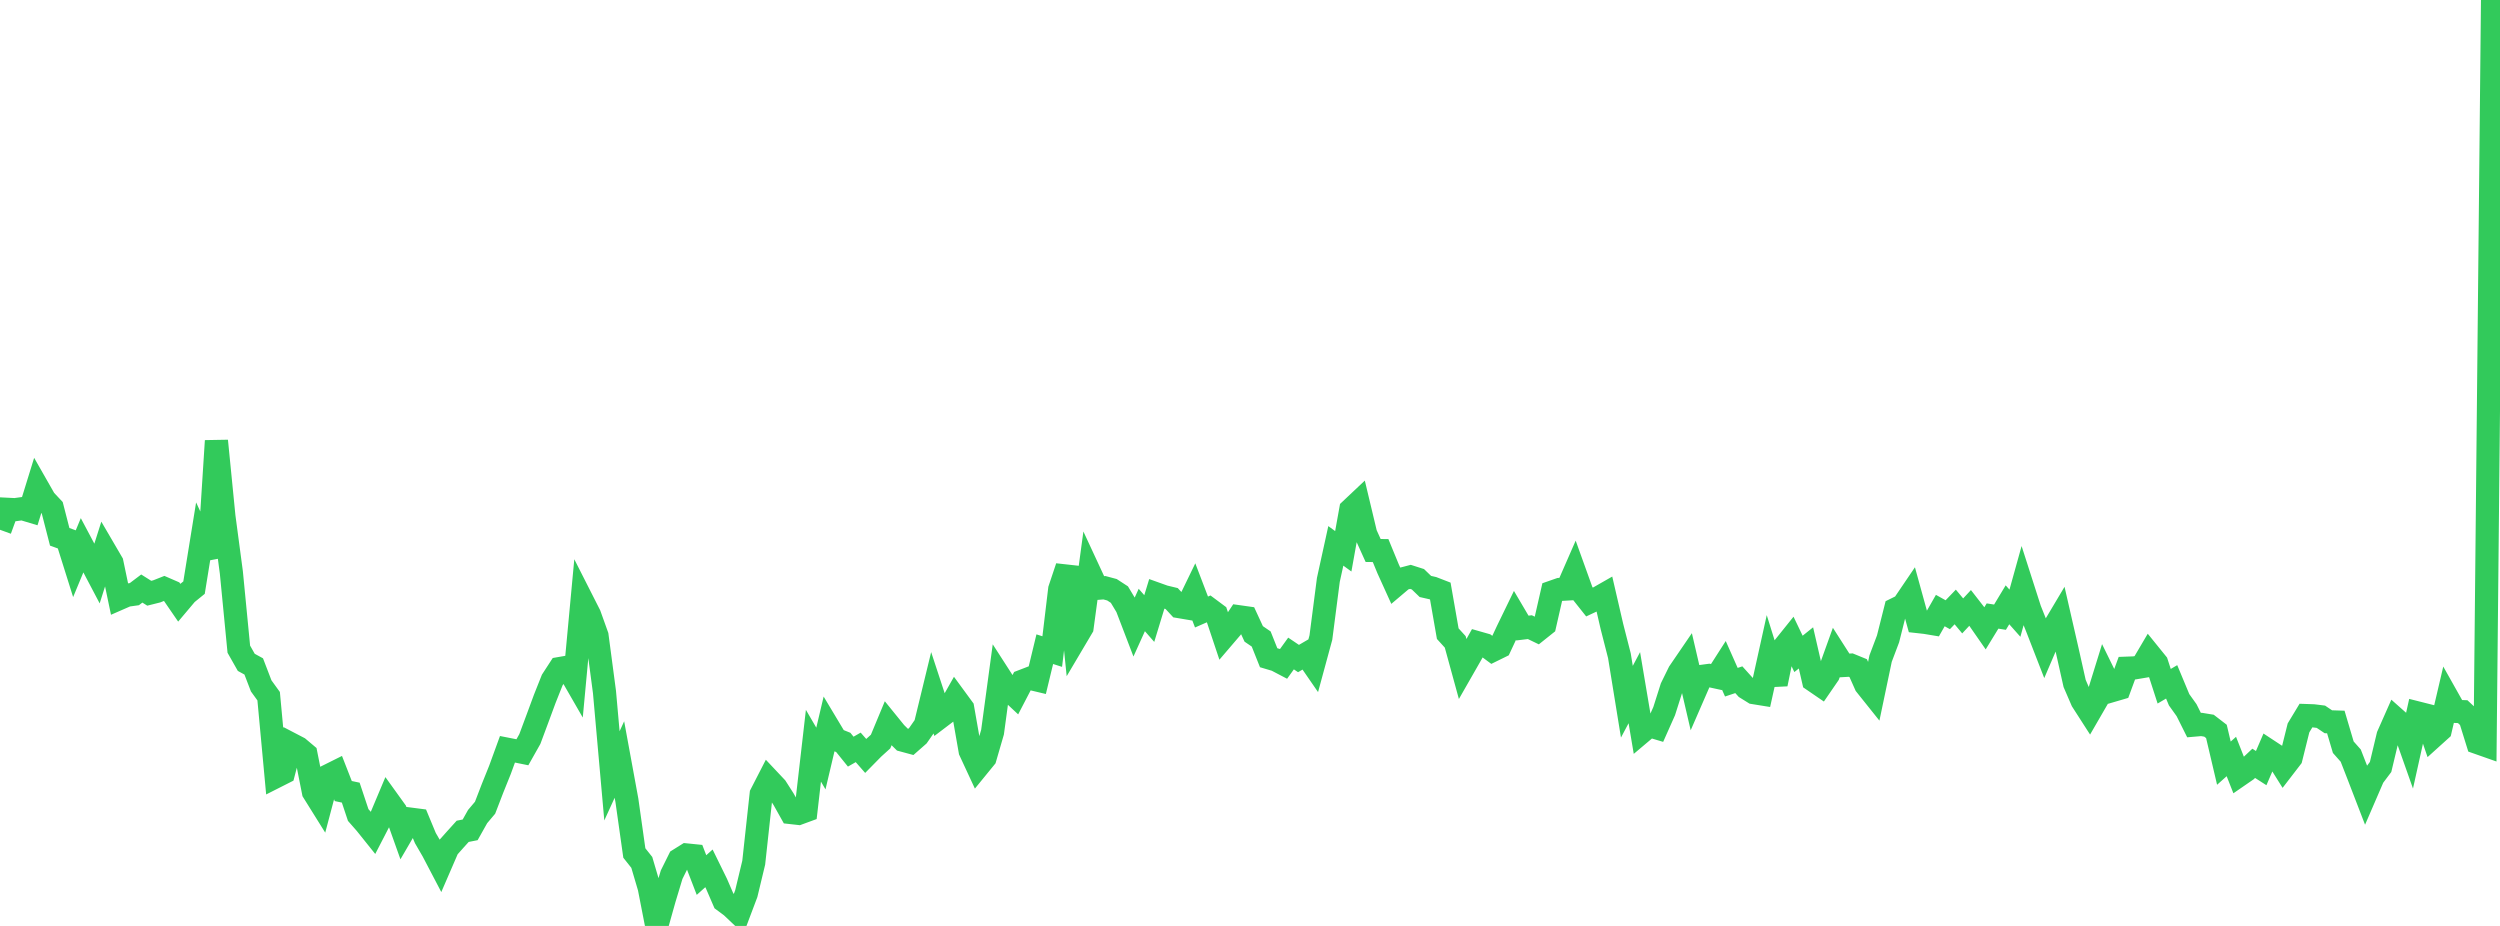 <?xml version="1.0" standalone="no"?>
<!DOCTYPE svg PUBLIC "-//W3C//DTD SVG 1.1//EN" "http://www.w3.org/Graphics/SVG/1.1/DTD/svg11.dtd">

<svg width="135" height="50" viewBox="0 0 135 50" preserveAspectRatio="none" 
  xmlns="http://www.w3.org/2000/svg"
  xmlns:xlink="http://www.w3.org/1999/xlink">


<polyline points="0.0, 28.608 0.403, 27.502 0.806, 27.522 1.209, 27.467 1.612, 27.588 2.015, 26.284 2.418, 26.99 2.821, 27.42 3.224, 28.988 3.627, 29.134 4.03, 30.416 4.433, 29.444 4.836, 30.203 5.239, 30.969 5.642, 29.7 6.045, 30.39 6.448, 32.317 6.851, 32.141 7.254, 32.085 7.657, 31.781 8.06, 32.035 8.463, 31.934 8.866, 31.775 9.269, 31.95 9.672, 32.537 10.075, 32.059 10.478, 31.732 10.881, 29.241 11.284, 30.109 11.687, 23.806 12.09, 27.882 12.493, 30.909 12.896, 35.056 13.299, 35.767 13.701, 35.987 14.104, 37.037 14.507, 37.595 14.91, 41.928 15.313, 41.724 15.716, 40.18 16.119, 40.39 16.522, 40.73 16.925, 42.761 17.328, 43.407 17.731, 41.886 18.134, 41.685 18.537, 42.717 18.94, 42.802 19.343, 44.011 19.746, 44.47 20.149, 44.973 20.552, 44.192 20.955, 43.234 21.358, 43.794 21.761, 44.925 22.164, 44.233 22.567, 44.285 22.97, 45.256 23.373, 45.951 23.776, 46.721 24.179, 45.79 24.582, 45.337 24.985, 44.891 25.388, 44.812 25.791, 44.095 26.194, 43.617 26.597, 42.57 27.0, 41.568 27.403, 40.461 27.806, 40.54 28.209, 40.622 28.612, 39.908 29.015, 38.825 29.418, 37.735 29.821, 36.721 30.224, 36.101 30.627, 36.031 31.03, 36.731 31.433, 32.411 31.836, 33.205 32.239, 34.33 32.642, 37.369 33.045, 41.896 33.448, 41.014 33.851, 43.211 34.254, 46.062 34.657, 46.57 35.06, 47.936 35.463, 50.0 35.866, 48.566 36.269, 47.231 36.672, 46.419 37.075, 46.167 37.478, 46.208 37.881, 47.253 38.284, 46.891 38.687, 47.712 39.09, 48.645 39.493, 48.944 39.896, 49.325 40.299, 48.257 40.701, 46.584 41.104, 42.884 41.507, 42.099 41.91, 42.527 42.313, 43.158 42.716, 43.878 43.119, 43.923 43.522, 43.775 43.925, 40.269 44.328, 40.96 44.731, 39.255 45.134, 39.928 45.537, 40.09 45.94, 40.589 46.343, 40.358 46.746, 40.819 47.149, 40.409 47.552, 40.044 47.955, 39.075 48.358, 39.572 48.761, 39.971 49.164, 40.08 49.567, 39.726 49.97, 39.147 50.373, 37.489 50.776, 38.715 51.179, 38.409 51.582, 37.696 51.985, 38.246 52.388, 40.548 52.791, 41.416 53.194, 40.922 53.597, 39.535 54.0, 36.556 54.403, 37.182 54.806, 37.558 55.209, 36.783 55.612, 36.628 56.015, 36.724 56.418, 35.056 56.821, 35.185 57.224, 31.82 57.627, 30.615 58.03, 34.563 58.433, 33.882 58.836, 30.902 59.239, 31.77 59.642, 31.738 60.045, 31.846 60.448, 32.108 60.851, 32.778 61.254, 33.83 61.657, 32.939 62.06, 33.402 62.463, 32.079 62.866, 32.223 63.269, 32.32 63.672, 32.756 64.075, 32.824 64.478, 31.993 64.881, 33.049 65.284, 32.873 65.687, 33.173 66.09, 34.379 66.493, 33.908 66.896, 33.304 67.299, 33.361 67.701, 34.231 68.104, 34.506 68.507, 35.517 68.91, 35.637 69.313, 35.848 69.716, 35.289 70.119, 35.561 70.522, 35.326 70.925, 35.91 71.328, 34.427 71.731, 31.314 72.134, 29.477 72.537, 29.77 72.94, 27.527 73.343, 27.147 73.746, 28.835 74.149, 29.726 74.552, 29.731 74.955, 30.71 75.358, 31.598 75.761, 31.257 76.164, 31.151 76.567, 31.28 76.97, 31.669 77.373, 31.761 77.776, 31.917 78.179, 34.218 78.582, 34.661 78.985, 36.13 79.388, 35.425 79.791, 34.708 80.194, 34.823 80.597, 35.121 81.0, 34.923 81.403, 34.061 81.806, 33.231 82.209, 33.915 82.612, 33.866 83.015, 34.061 83.418, 33.739 83.821, 31.971 84.224, 31.83 84.627, 31.806 85.03, 30.884 85.433, 32.005 85.836, 32.512 86.239, 32.323 86.642, 32.093 87.045, 33.835 87.448, 35.411 87.851, 37.894 88.254, 37.134 88.657, 39.525 89.06, 39.185 89.463, 39.305 89.866, 38.4 90.269, 37.131 90.672, 36.309 91.075, 35.719 91.478, 37.453 91.881, 36.527 92.284, 36.473 92.687, 36.561 93.09, 35.931 93.493, 36.839 93.896, 36.705 94.299, 37.152 94.701, 37.402 95.104, 37.467 95.507, 35.645 95.91, 36.937 96.313, 34.97 96.716, 34.468 97.119, 35.31 97.522, 34.986 97.925, 36.739 98.328, 37.015 98.731, 36.429 99.134, 35.308 99.537, 35.938 99.94, 35.915 100.343, 36.08 100.746, 36.984 101.149, 37.488 101.552, 35.564 101.955, 34.498 102.358, 32.897 102.761, 32.698 103.164, 32.104 103.567, 33.565 103.97, 33.61 104.373, 33.677 104.776, 32.97 105.179, 33.195 105.582, 32.776 105.985, 33.259 106.388, 32.826 106.791, 33.344 107.194, 33.924 107.597, 33.265 108.0, 33.328 108.403, 32.659 108.806, 33.113 109.209, 31.664 109.612, 32.919 110.015, 33.928 110.418, 34.965 110.821, 34.025 111.224, 33.348 111.627, 35.11 112.03, 36.907 112.433, 37.84 112.836, 38.467 113.239, 37.77 113.642, 36.47 114.045, 37.293 114.448, 37.175 114.851, 36.082 115.254, 36.067 115.657, 35.999 116.06, 35.315 116.463, 35.813 116.866, 37.057 117.269, 36.82 117.672, 37.787 118.075, 38.35 118.478, 39.156 118.881, 39.121 119.284, 39.187 119.687, 39.497 120.09, 41.211 120.493, 40.851 120.896, 41.876 121.299, 41.598 121.701, 41.219 122.104, 41.478 122.507, 40.542 122.91, 40.807 123.313, 41.451 123.716, 40.927 124.119, 39.307 124.522, 38.64 124.925, 38.654 125.328, 38.704 125.731, 38.975 126.134, 38.988 126.537, 40.349 126.94, 40.804 127.343, 41.838 127.746, 42.884 128.149, 41.952 128.552, 41.416 128.955, 39.729 129.358, 38.818 129.761, 39.175 130.164, 40.317 130.567, 38.504 130.97, 38.606 131.373, 39.785 131.776, 39.421 132.179, 37.699 132.582, 38.415 132.985, 38.429 133.388, 38.805 133.791, 40.1 134.194, 40.242 134.597, 0.0 135.0, 0.099" fill="none" stroke="#32ca5b" stroke-width="1.25"/>

</svg>